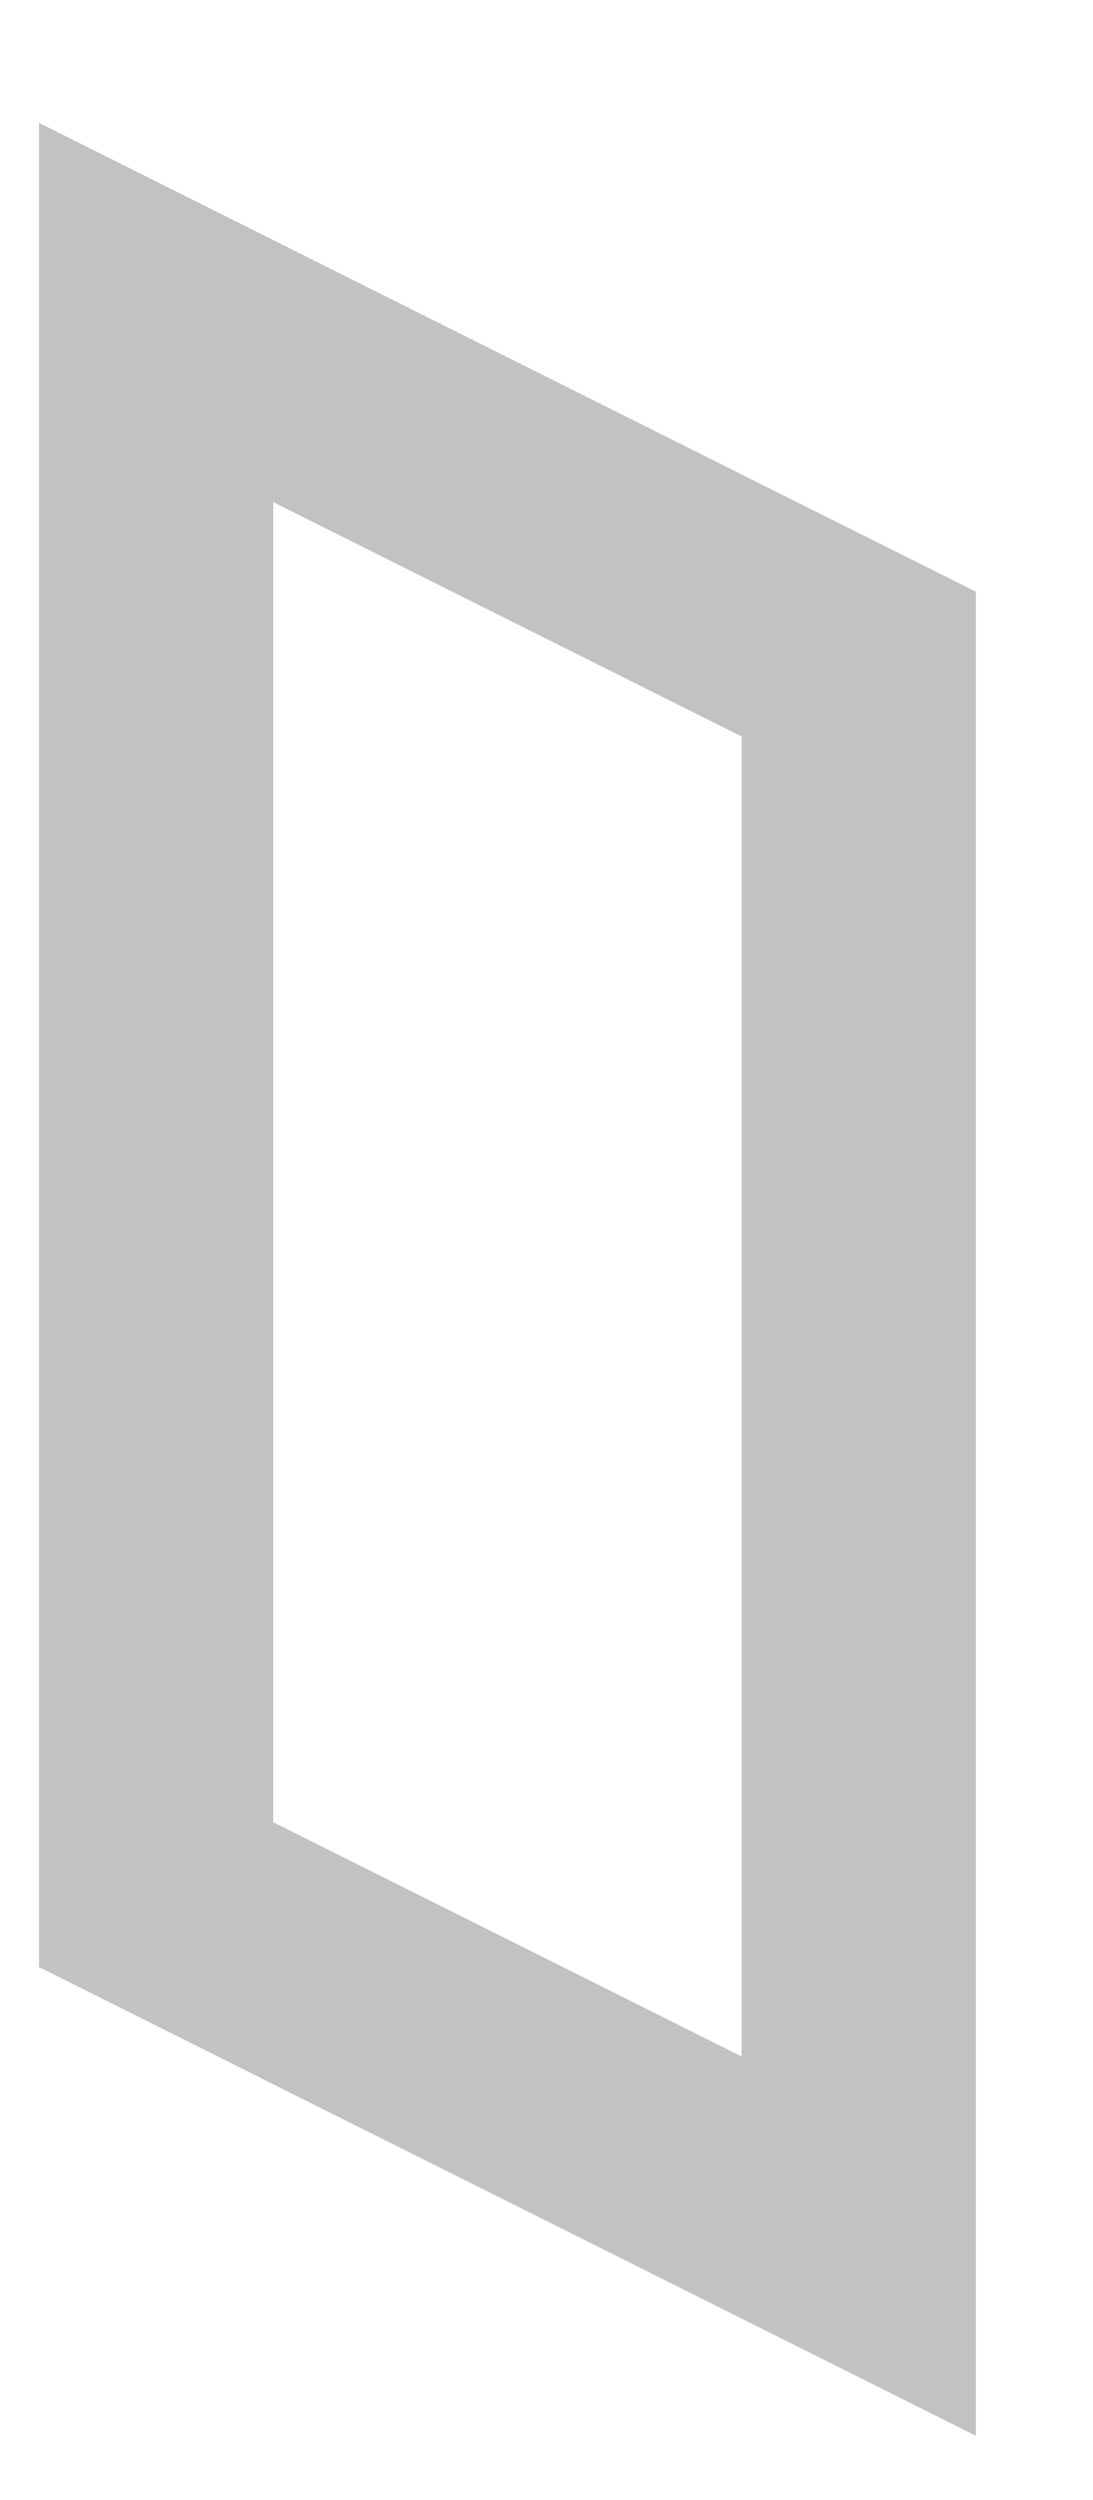 <?xml version="1.0" encoding="utf-8"?>
<svg xmlns="http://www.w3.org/2000/svg" fill="none" height="100%" overflow="visible" preserveAspectRatio="none" style="display: block;" viewBox="0 0 7 16" width="100%">
<path d="M5.5 14.375L1 12.125V2L5.5 4.25V14.375Z" id="Vector" stroke="black" stroke-linecap="round" stroke-opacity="0.24" stroke-width="1.5"/>
</svg>